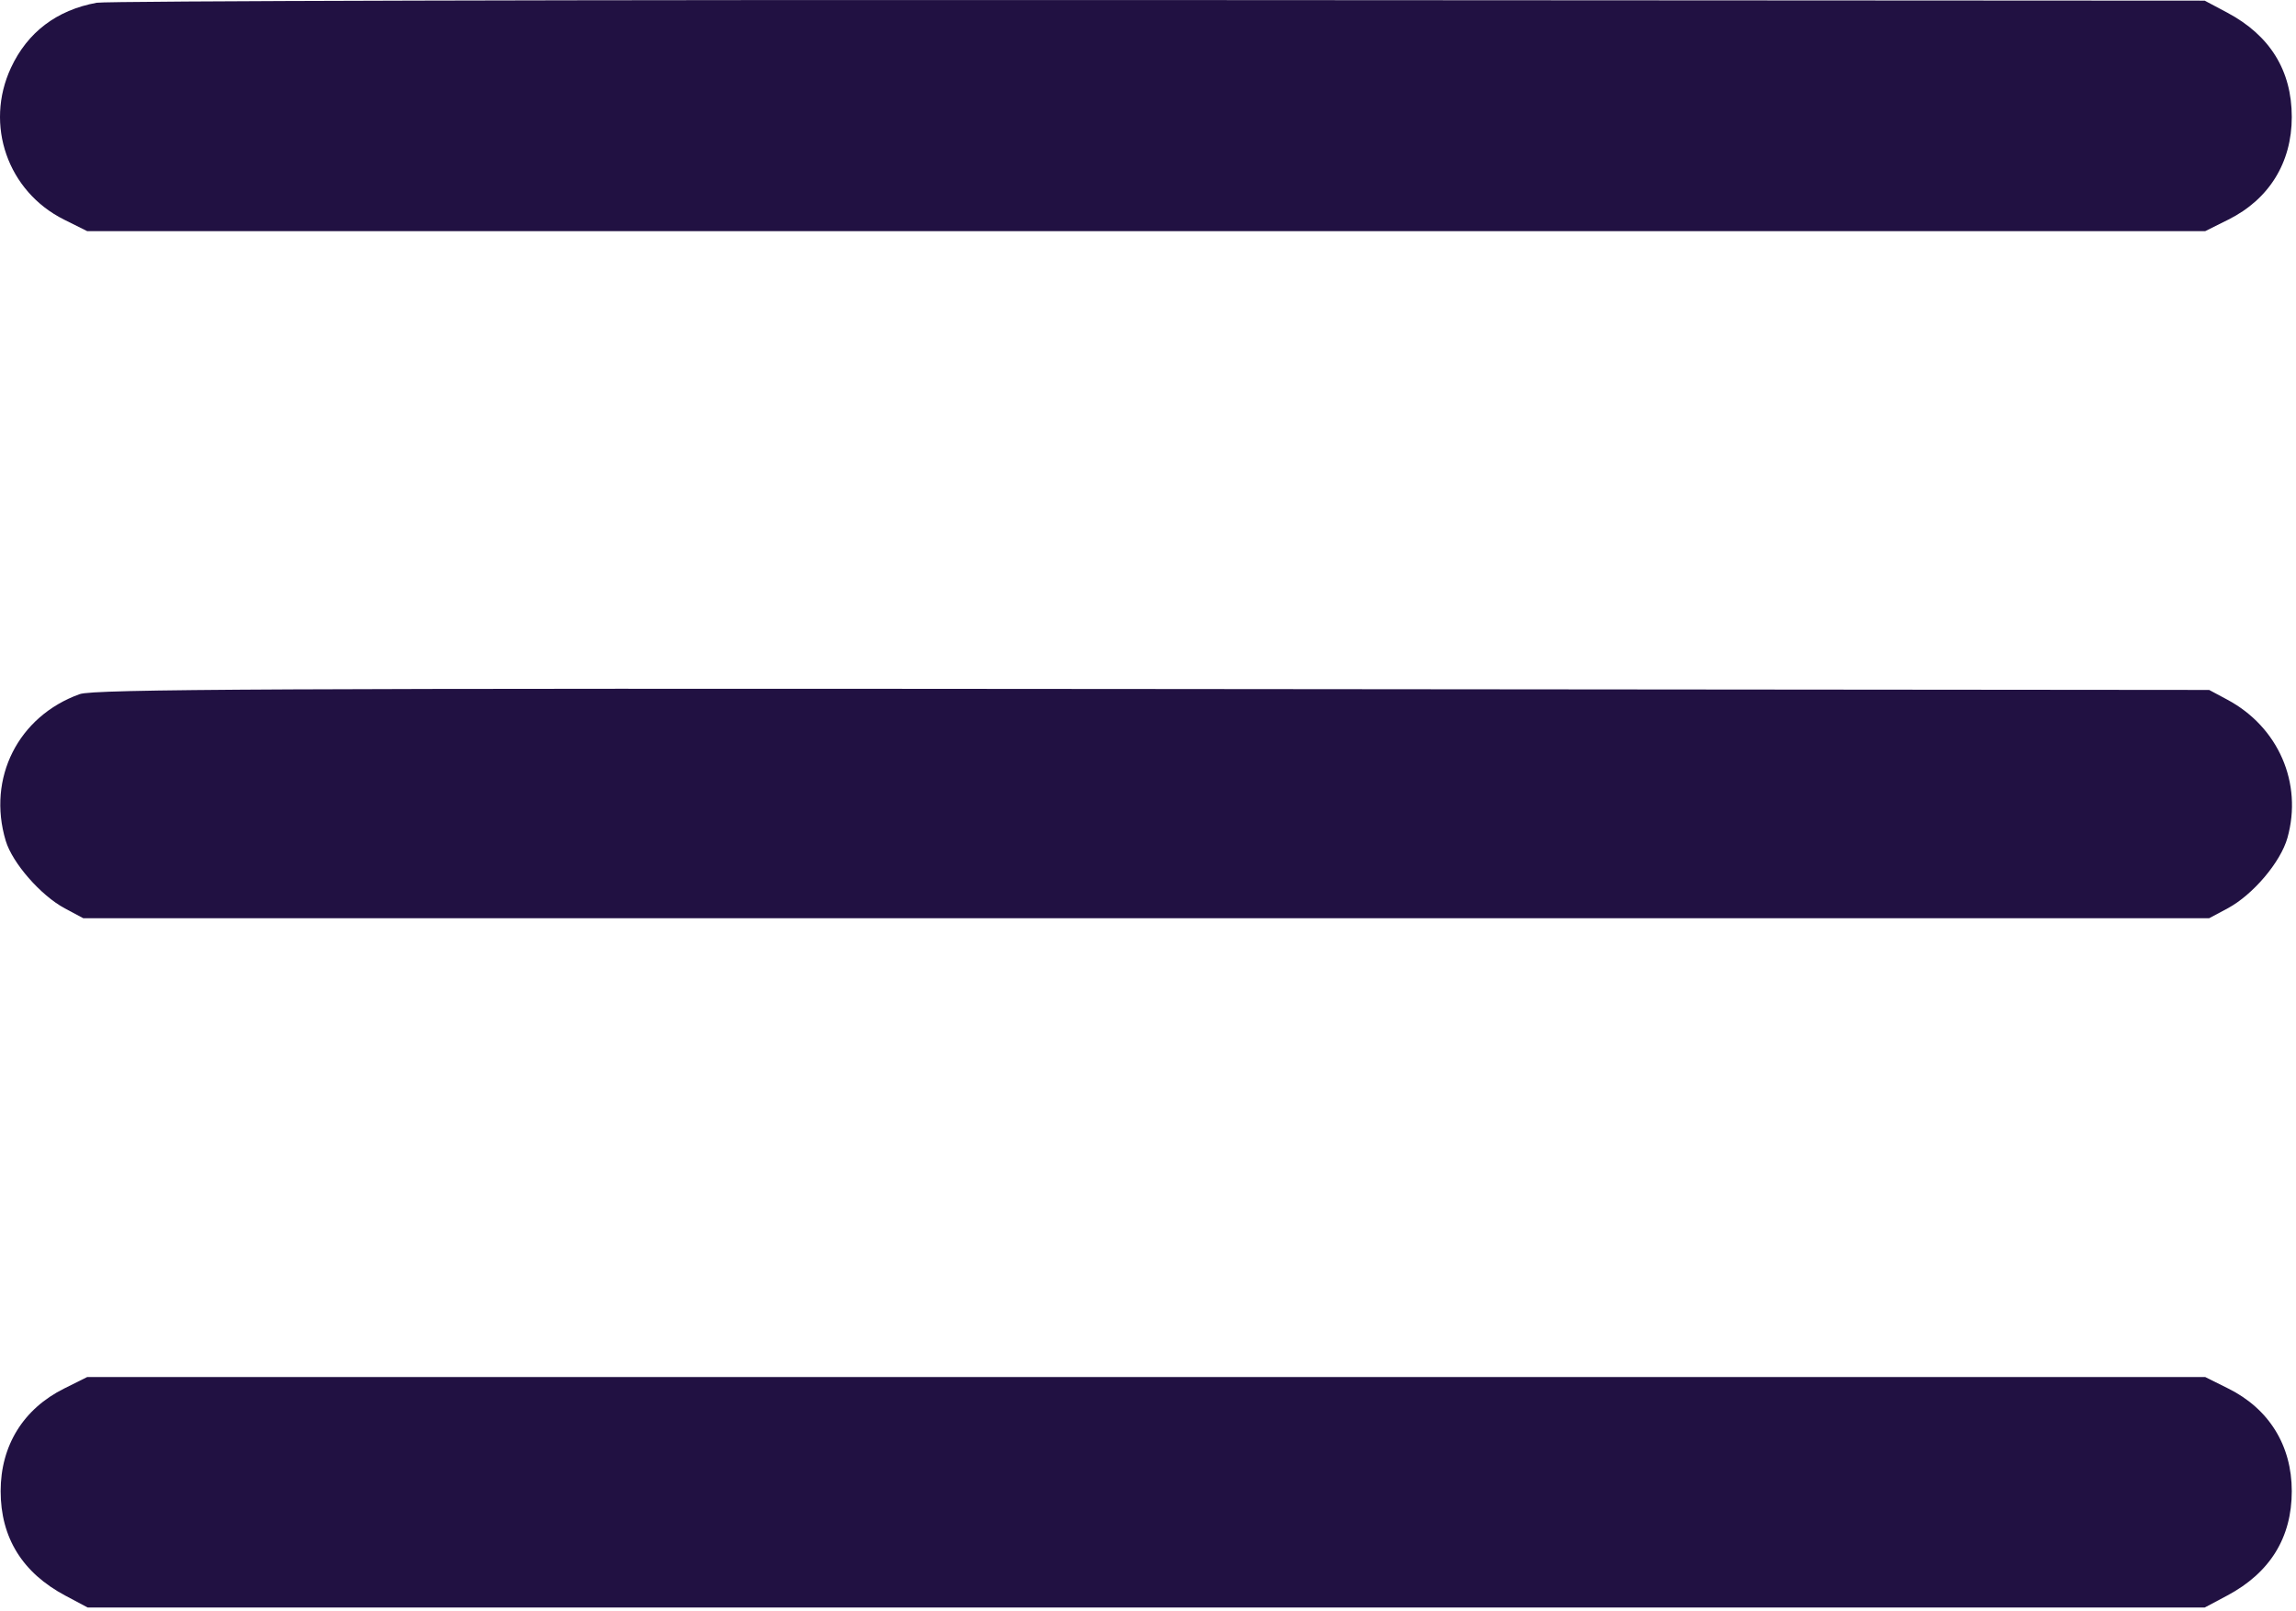 <?xml version="1.0" encoding="UTF-8"?> <svg xmlns="http://www.w3.org/2000/svg" width="513" height="360" viewBox="0 0 513 360" fill="none"> <path fill-rule="evenodd" clip-rule="evenodd" d="M21.601 0.614C12.667 2.255 6.149 7.199 2.452 15.137C-3.491 27.899 1.716 42.785 14.321 49.066L19.494 51.644H256.101H492.708L497.881 49.066C506.984 44.53 512.057 36.327 512.057 26.144C512.057 15.757 507.188 7.895 497.601 2.801L492.601 0.144L259.101 0.012C130.676 -0.061 23.801 0.21 21.601 0.614ZM17.819 155.077C4.066 159.999 -2.919 173.833 1.277 187.837C2.766 192.807 9.113 200.069 14.473 202.936L18.601 205.144H256.101H493.601L497.729 202.936C503.374 199.917 509.572 192.605 511.093 187.171C514.516 174.947 509.06 162.42 497.654 156.314L493.601 154.144L257.601 153.934C61.286 153.759 20.965 153.951 17.819 155.077ZM14.321 310.222C5.218 314.758 0.145 322.961 0.145 333.144C0.145 343.531 5.014 351.393 14.601 356.487L19.601 359.144H256.101H492.601L497.601 356.487C507.188 351.393 512.057 343.531 512.057 333.144C512.057 322.961 506.984 314.758 497.881 310.222L492.708 307.644H256.101H19.494L14.321 310.222Z" fill="#211142"></path> </svg> 